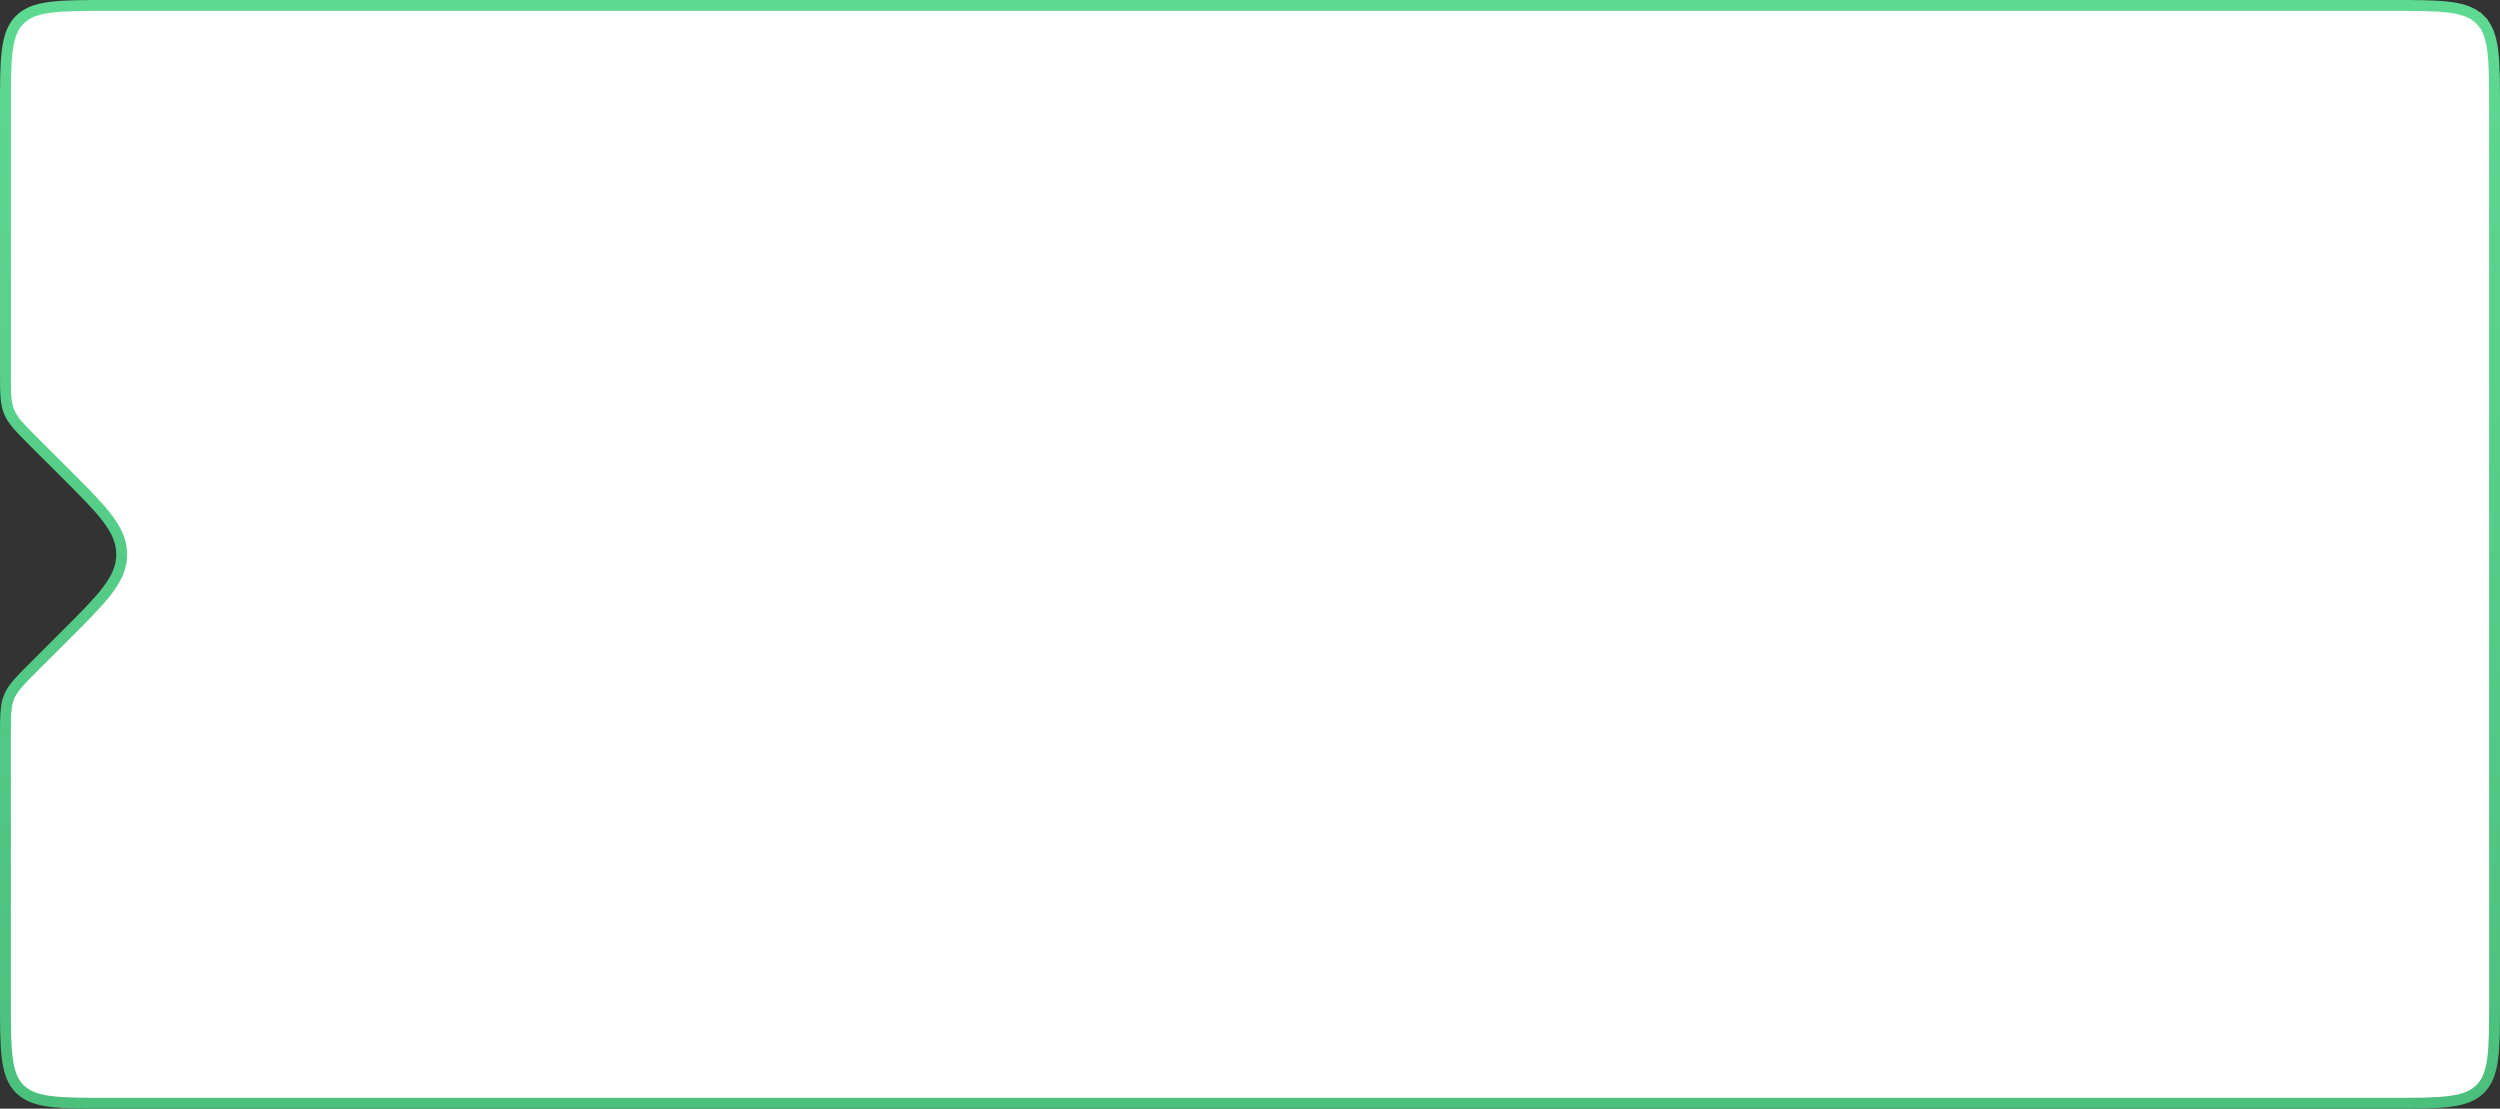 <?xml version="1.0" encoding="UTF-8"?> <svg xmlns="http://www.w3.org/2000/svg" width="460" height="204" viewBox="0 0 460 204" fill="none"><rect x="0" y="0" width="460" height="204" fill="#333333" stroke="none"/> <path d="M1 20C1 15.258 1.002 11.802 1.357 9.161C1.708 6.548 2.388 4.884 3.636 3.636C4.884 2.388 6.548 1.708 9.161 1.357C11.802 1.002 15.258 1 20 1H440C444.742 1 448.198 1.002 450.839 1.357C453.452 1.708 455.116 2.388 456.364 3.636L457.071 2.929L456.364 3.636C457.612 4.884 458.292 6.548 458.643 9.161C458.998 11.802 459 15.258 459 20V51V76.5V101.526V127.5V153V184C459 188.742 458.998 192.198 458.643 194.839C458.292 197.452 457.612 199.116 456.364 200.364C455.116 201.612 453.452 202.292 450.839 202.643C448.198 202.998 444.742 203 440 203H345H287.5H258.431H231.51H200.931H172.5H115H20C15.258 203 11.802 202.998 9.161 202.643C6.548 202.292 4.884 201.612 3.636 200.364C2.388 199.116 1.708 197.452 1.357 194.839C1.002 192.198 1 188.742 1 184V153V135.797C1 131.622 1.018 129.813 1.687 128.2C2.356 126.587 3.624 125.297 6.58 122.347L12.073 116.865L12.129 116.81C15.426 113.521 17.972 110.98 19.685 108.74C21.424 106.464 22.398 104.381 22.398 102C22.398 99.619 21.424 97.536 19.685 95.26C17.972 93.02 15.426 90.48 12.129 87.19L12.073 87.135L6.58 81.653C3.624 78.703 2.356 77.413 1.687 75.8C1.018 74.187 1 72.378 1 68.203V51V20Z" fill="white" stroke="url(#paint0_linear_399_1068)" stroke-width="2"></path> <defs> <linearGradient id="paint0_linear_399_1068" x1="230" y1="0" x2="230" y2="204" gradientUnits="userSpaceOnUse"> <stop stop-color="#5ED992"></stop> <stop offset="1" stop-color="#4BC07C"></stop> </linearGradient> </defs> </svg> 